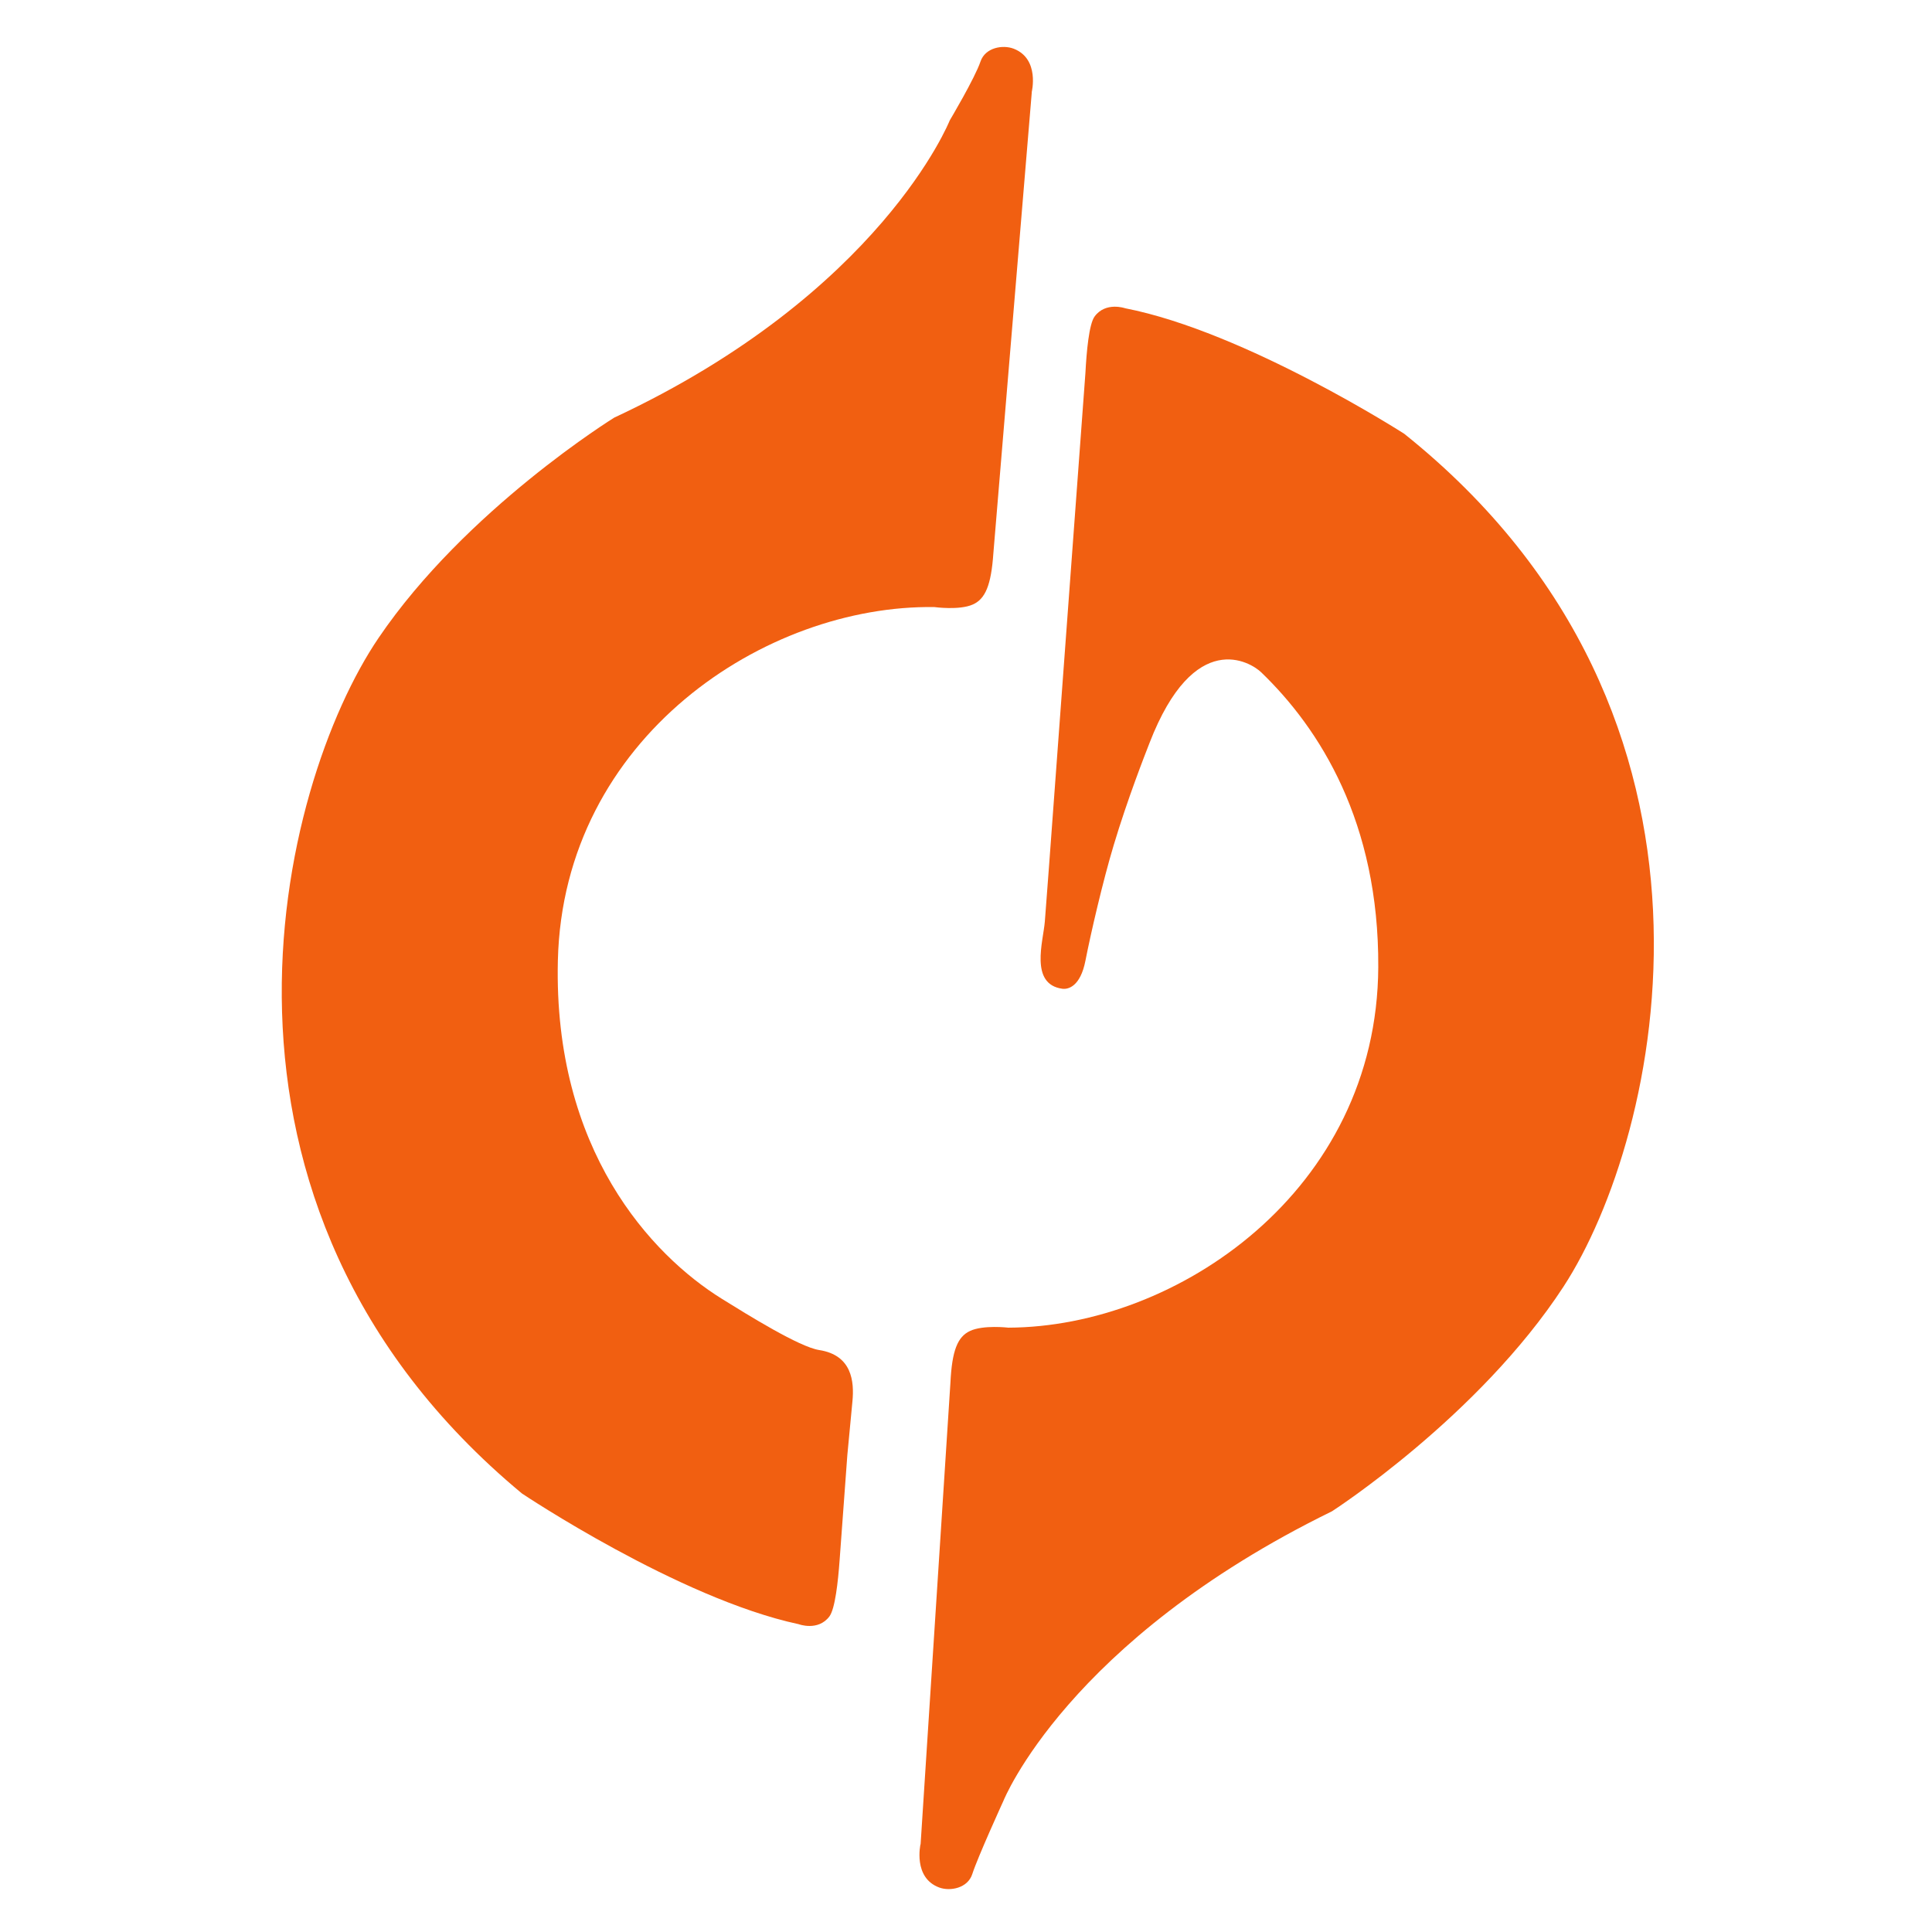 <svg width="36" height="36" viewBox="0 0 36 36" fill="none" xmlns="http://www.w3.org/2000/svg">
<path fill-rule="evenodd" clip-rule="evenodd" d="M19.224 1.719C19.224 1.719 19.379 1.099 18.89 0.908C18.687 0.829 18.359 0.884 18.27 1.147C18.164 1.459 17.697 2.244 17.697 2.244C17.697 2.244 16.421 5.458 11.445 7.782C11.445 7.782 8.68 9.491 7.054 11.887C5.191 14.632 3.231 22.436 9.726 27.829C9.726 27.829 12.65 29.787 14.881 30.264C14.881 30.264 15.242 30.401 15.454 30.121C15.561 29.979 15.616 29.471 15.645 29.071L15.789 27.113C15.789 27.113 15.842 26.544 15.884 26.111C15.919 25.744 15.877 25.251 15.264 25.156C14.896 25.099 13.946 24.509 13.45 24.201C12.14 23.387 10.311 21.431 10.395 17.899C10.494 13.736 14.274 11.264 17.411 11.312C17.411 11.312 17.877 11.376 18.127 11.264C18.359 11.161 18.469 10.907 18.51 10.309L19.226 1.717L19.224 1.719Z" fill="#F15F11"/>
<path fill-rule="evenodd" clip-rule="evenodd" d="M17.152 34.366C17.152 34.366 17.009 34.989 17.501 35.171C17.705 35.246 18.032 35.184 18.117 34.921C18.217 34.607 18.697 33.557 18.697 33.557C18.697 33.557 19.886 30.574 24.819 28.161C24.819 28.161 27.552 26.401 29.134 23.974C30.945 21.196 32.76 13.357 26.166 8.083C26.166 8.083 23.206 6.181 20.966 5.744C20.966 5.744 20.602 5.616 20.396 5.898C20.292 6.041 20.246 6.551 20.225 6.952L19.545 16.167C19.545 16.167 19.502 16.737 19.469 17.171C19.44 17.537 19.18 18.341 19.796 18.424C19.9 18.438 20.131 18.388 20.226 17.899C20.326 17.387 20.552 16.413 20.751 15.752C21.012 14.881 21.334 14.064 21.42 13.843C22.255 11.689 23.305 12.339 23.5 12.527C24.59 13.576 25.697 15.318 25.682 18.023C25.66 22.188 21.927 24.728 18.789 24.739C18.789 24.739 18.321 24.684 18.074 24.801C17.844 24.908 17.739 25.164 17.71 25.762L17.154 34.366H17.152Z" fill="#F15F11"/>
</svg>
